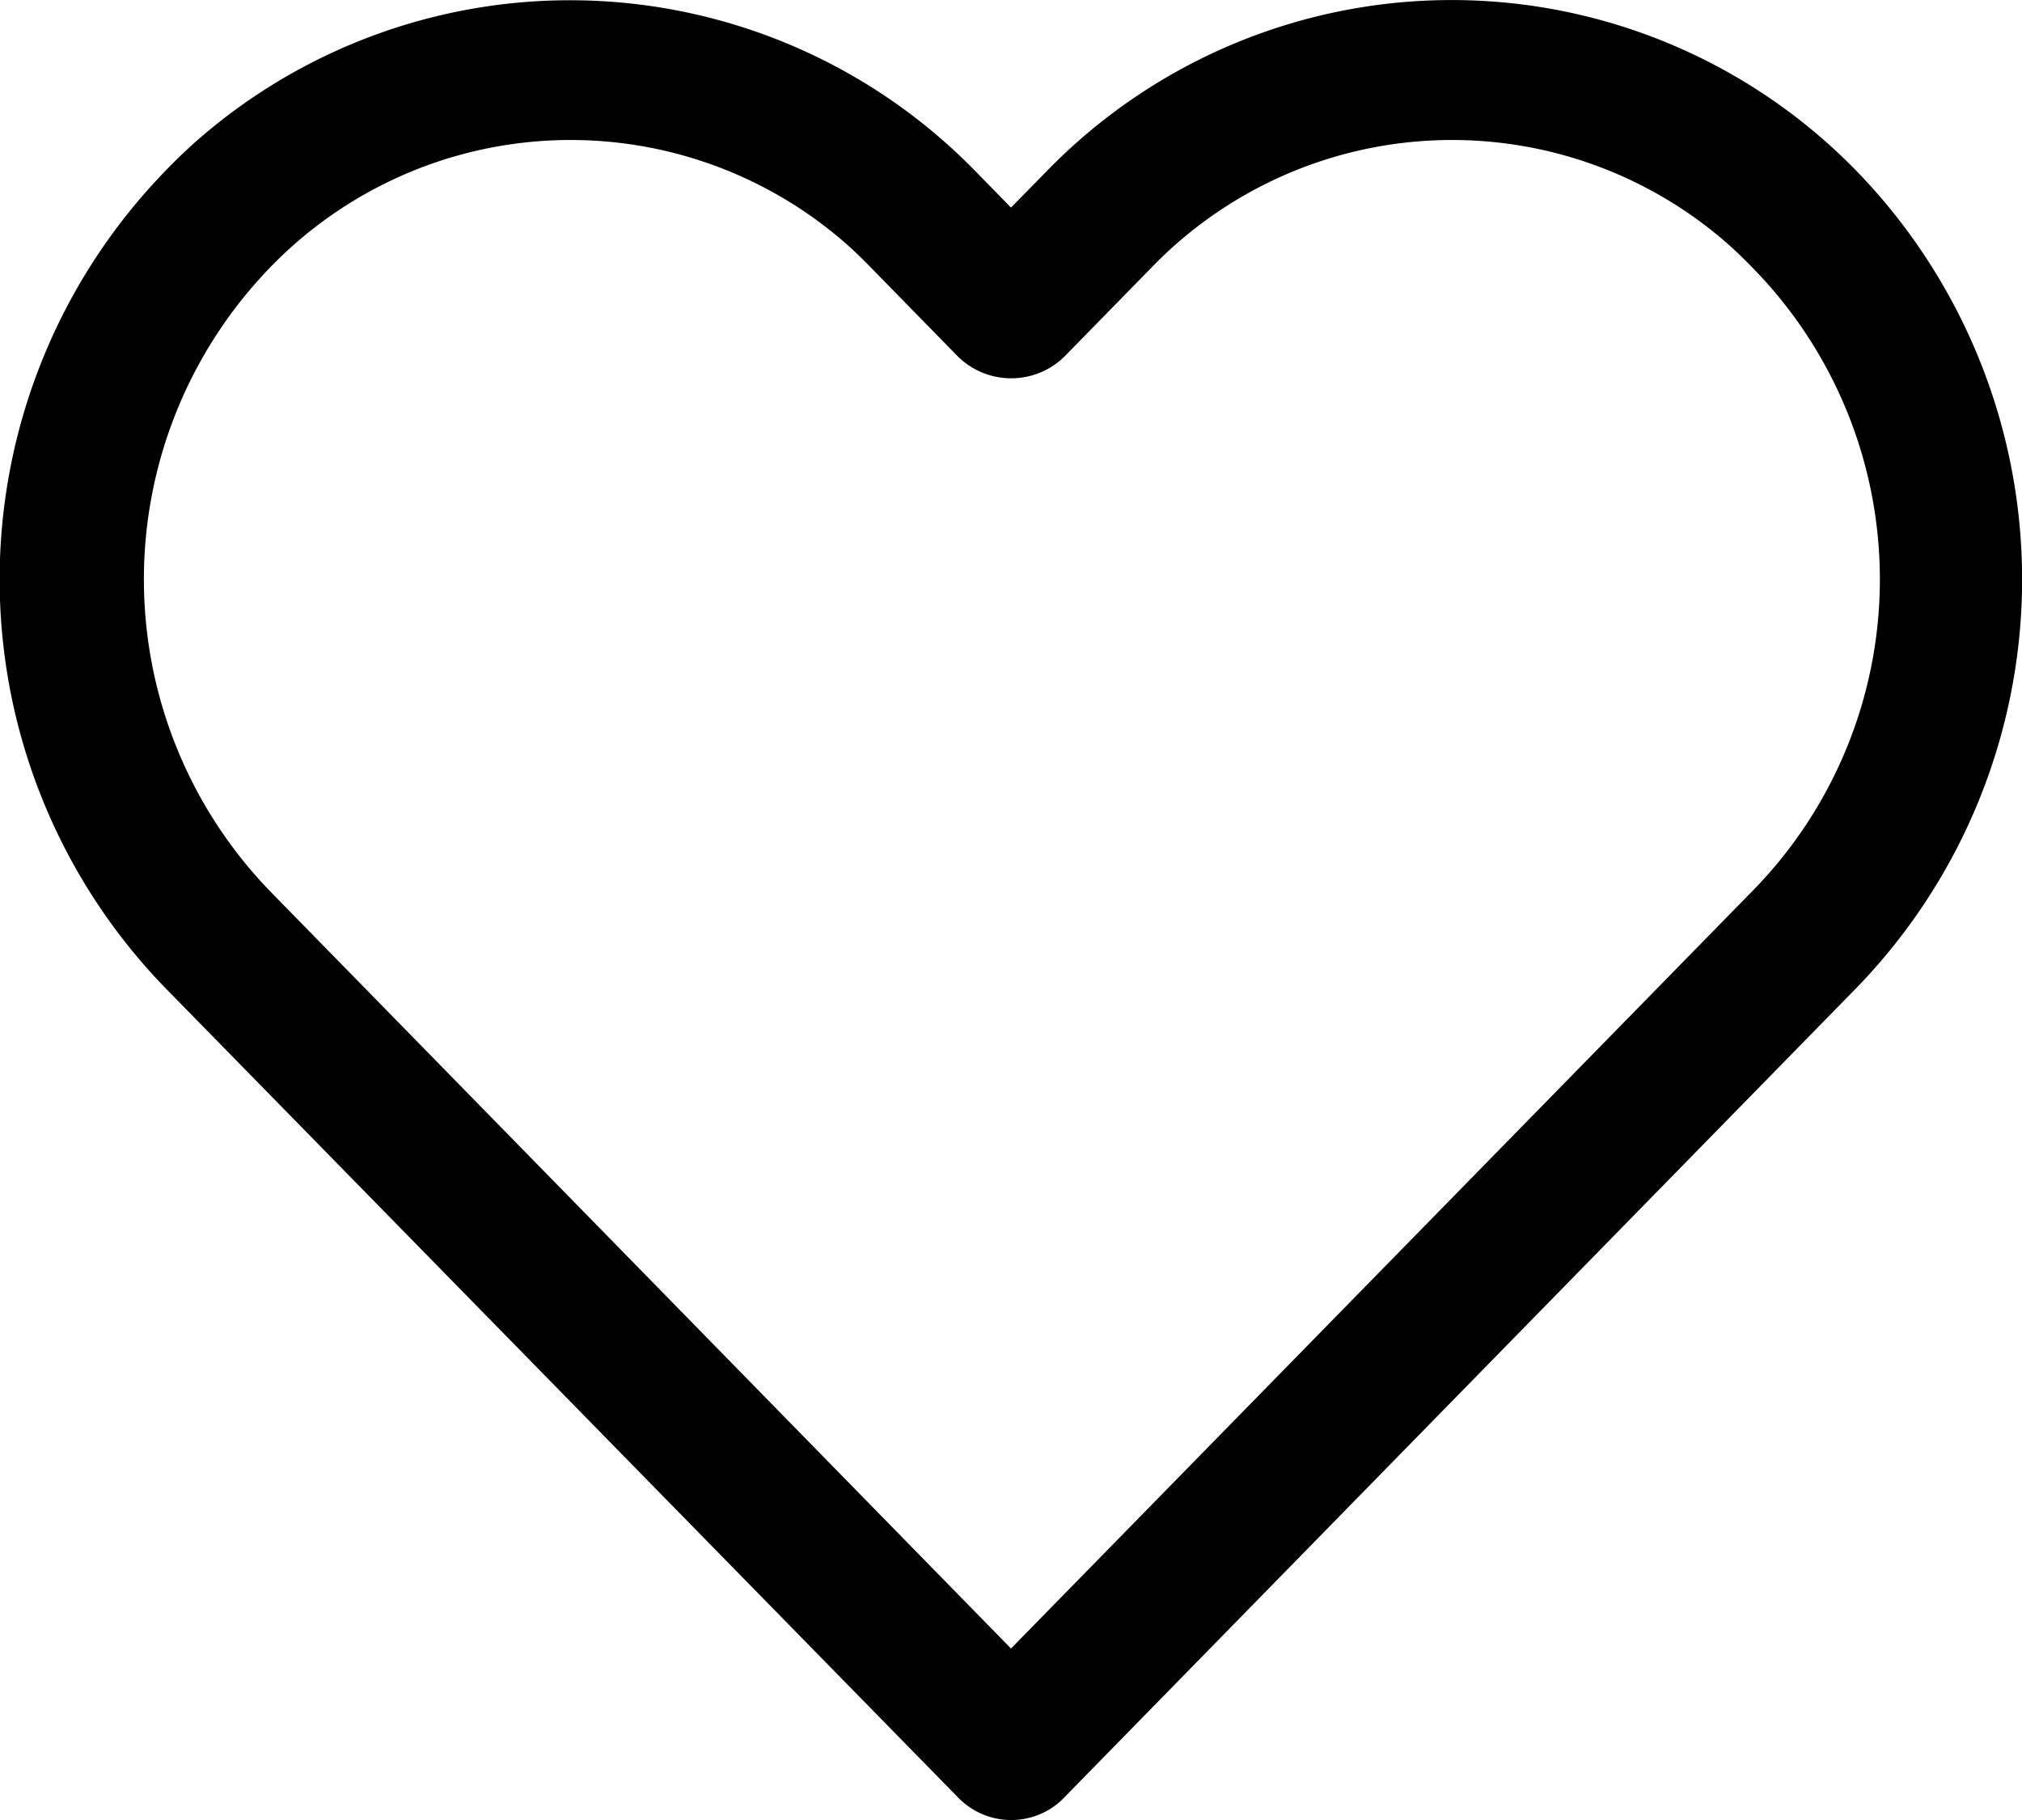 <svg xmlns="http://www.w3.org/2000/svg" width="20" height="18" viewBox="0 0 20 18"><g transform="translate(0 -16.896)"><g transform="translate(0 16.896)"><path d="M18.364,18.588a5.587,5.587,0,0,0-8.01,0L10,18.949l-.353-.361a5.6,5.6,0,0,0-7.729-.275q-.147.132-.284.275a5.8,5.8,0,0,0,0,8.078L9.483,34.68a.731.731,0,0,0,1.01.027l.027-.027,7.844-8.015A5.8,5.8,0,0,0,18.364,18.588ZM17.33,25.712h0L10,33.2,2.673,25.712a4.435,4.435,0,0,1,0-6.172,4.133,4.133,0,0,1,5.709-.222q.119.107.23.222l.871.89a.753.753,0,0,0,1.038,0l.871-.89a4.133,4.133,0,0,1,5.709-.222q.119.107.23.222A4.4,4.4,0,0,1,17.33,25.712Z" transform="translate(0 -16.896)"/></g></g></svg>